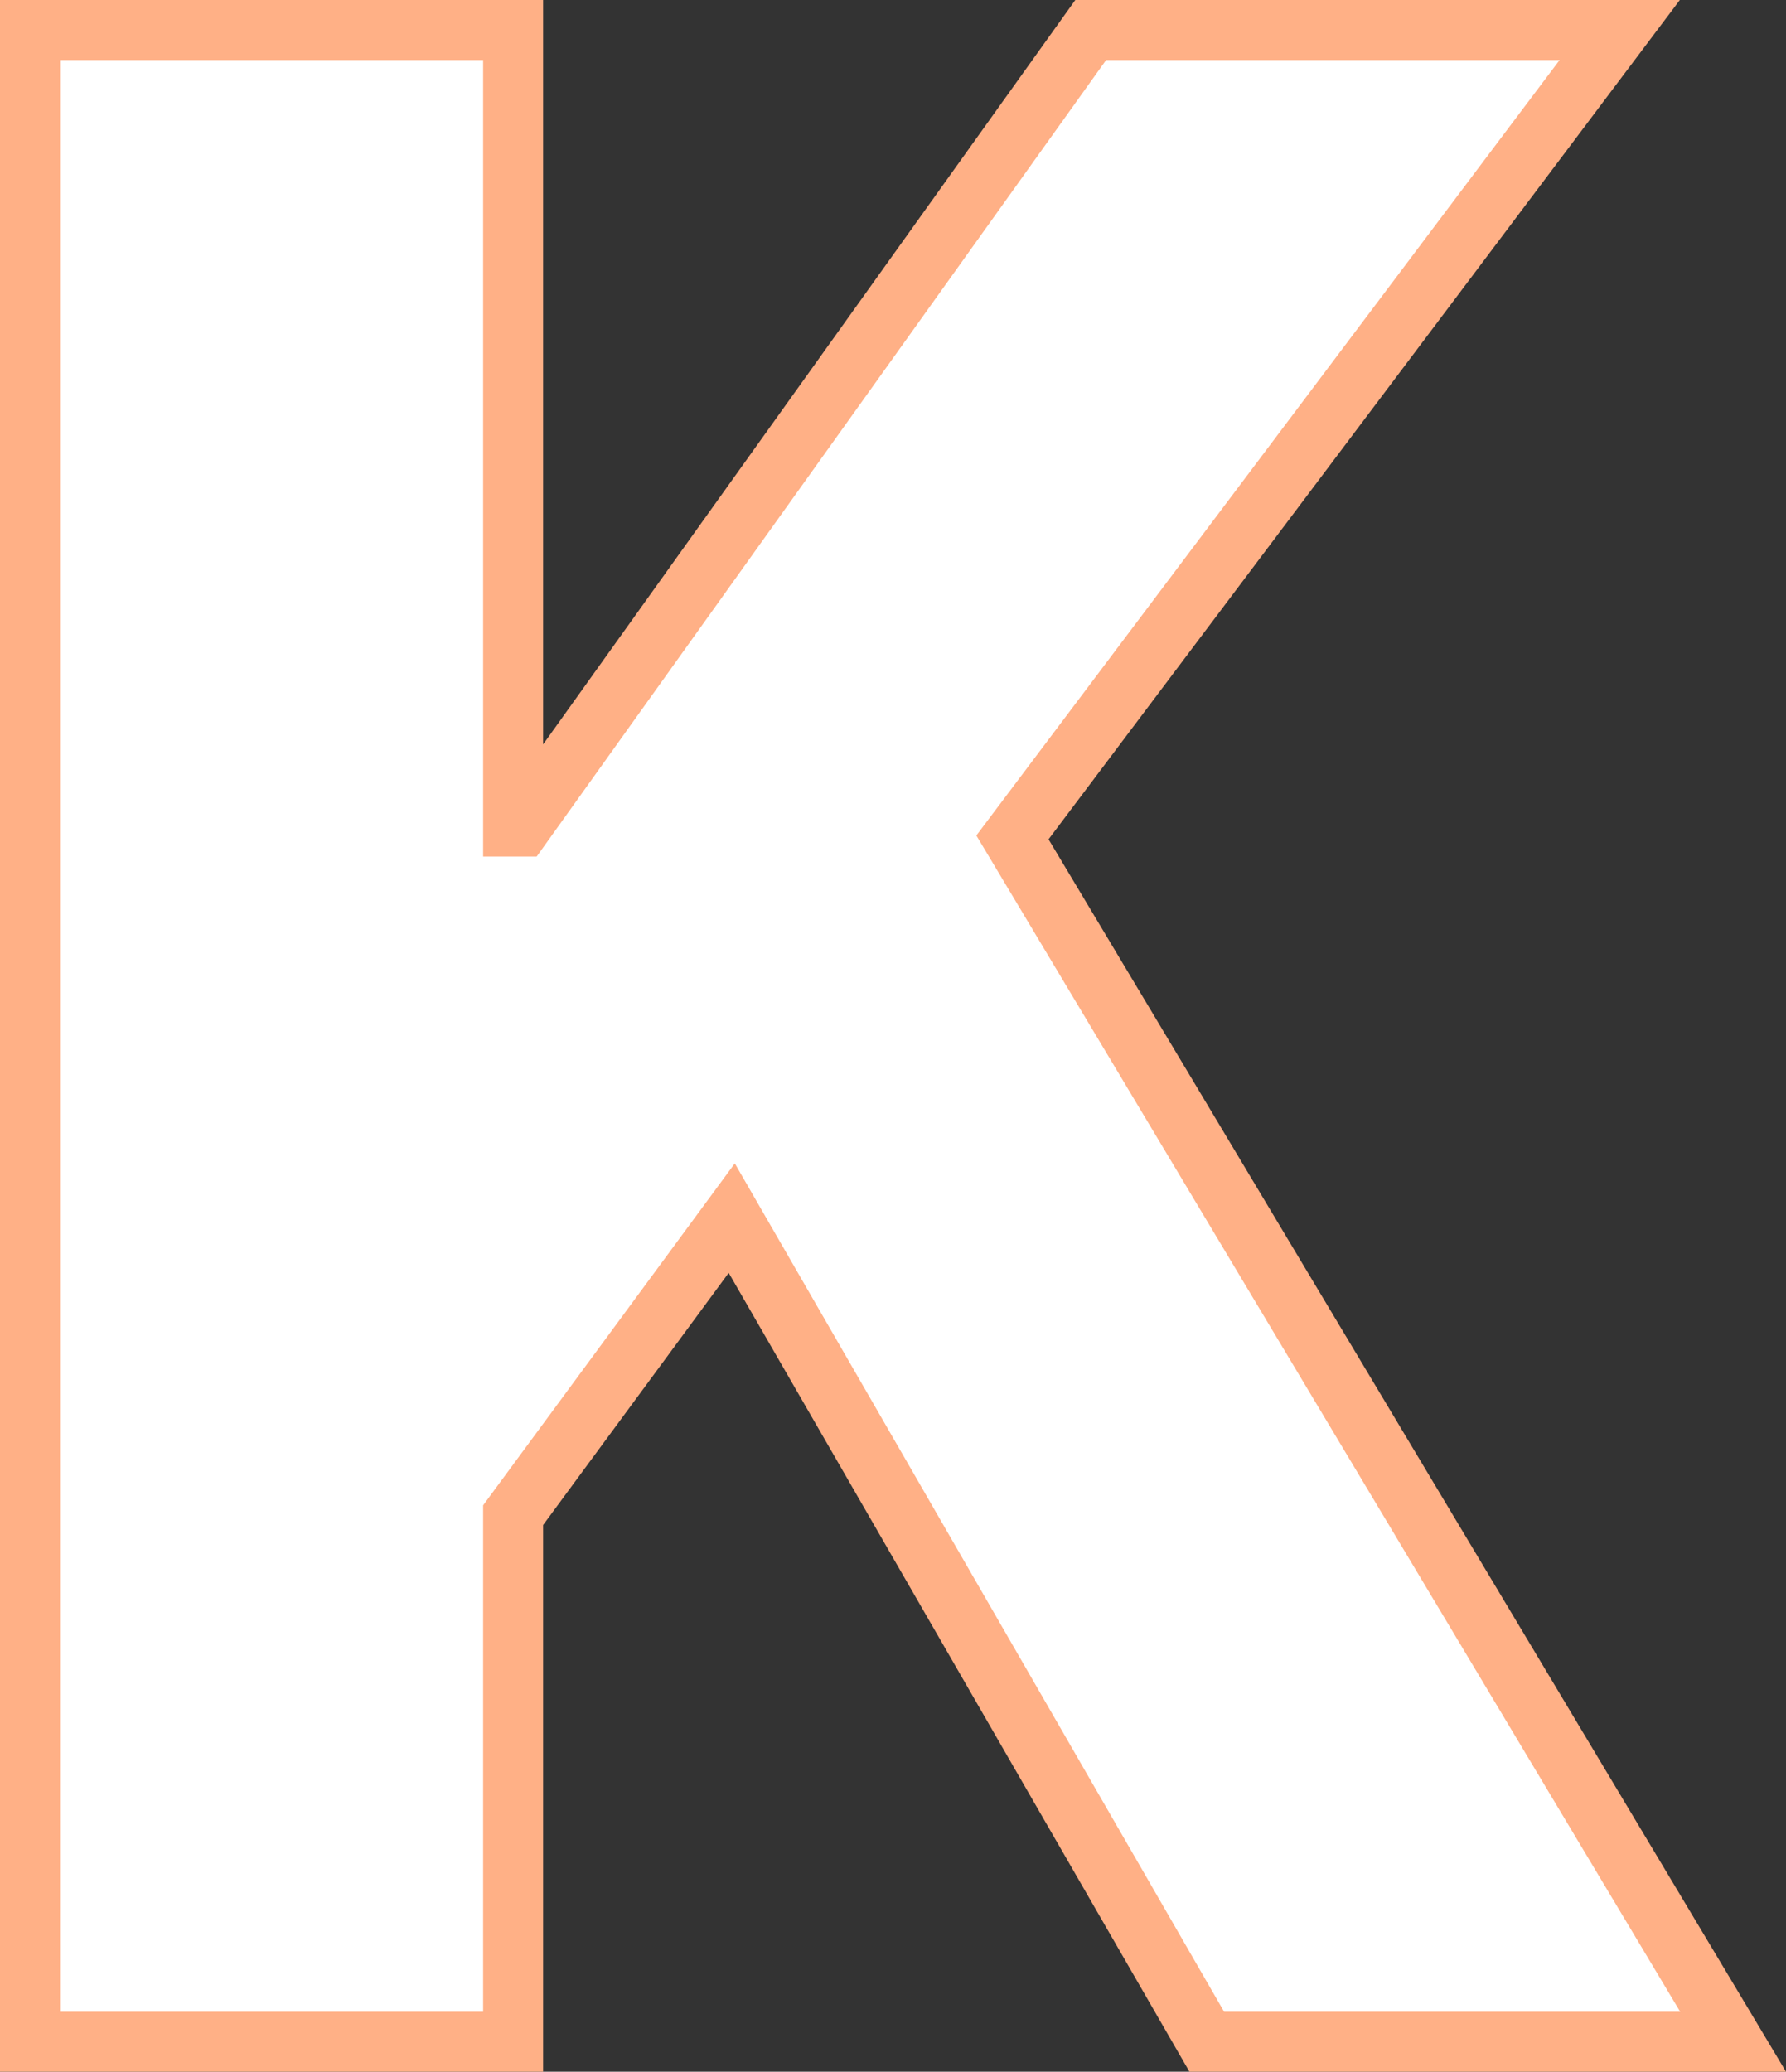<svg xmlns="http://www.w3.org/2000/svg" width="59.554" height="69.05" viewBox="0 0 59.554 69.05">
  <rect x="0" y="0" width="59.554" height="69.05" fill="#333333" stroke="none"/>
  <path id="パス_249056" data-name="パス 249056" d="M-24.12,0H-8.01V-17.55l7.29-9.9L15.12,0H32.67L8.64-40.14,28.89-67.05H11.25L-7.74-40.5h-.27V-67.05H-24.12Z" transform="translate(25.12 68.05)" fill="#fff" stroke="#ffb086" stroke-width="2"/>
</svg>
